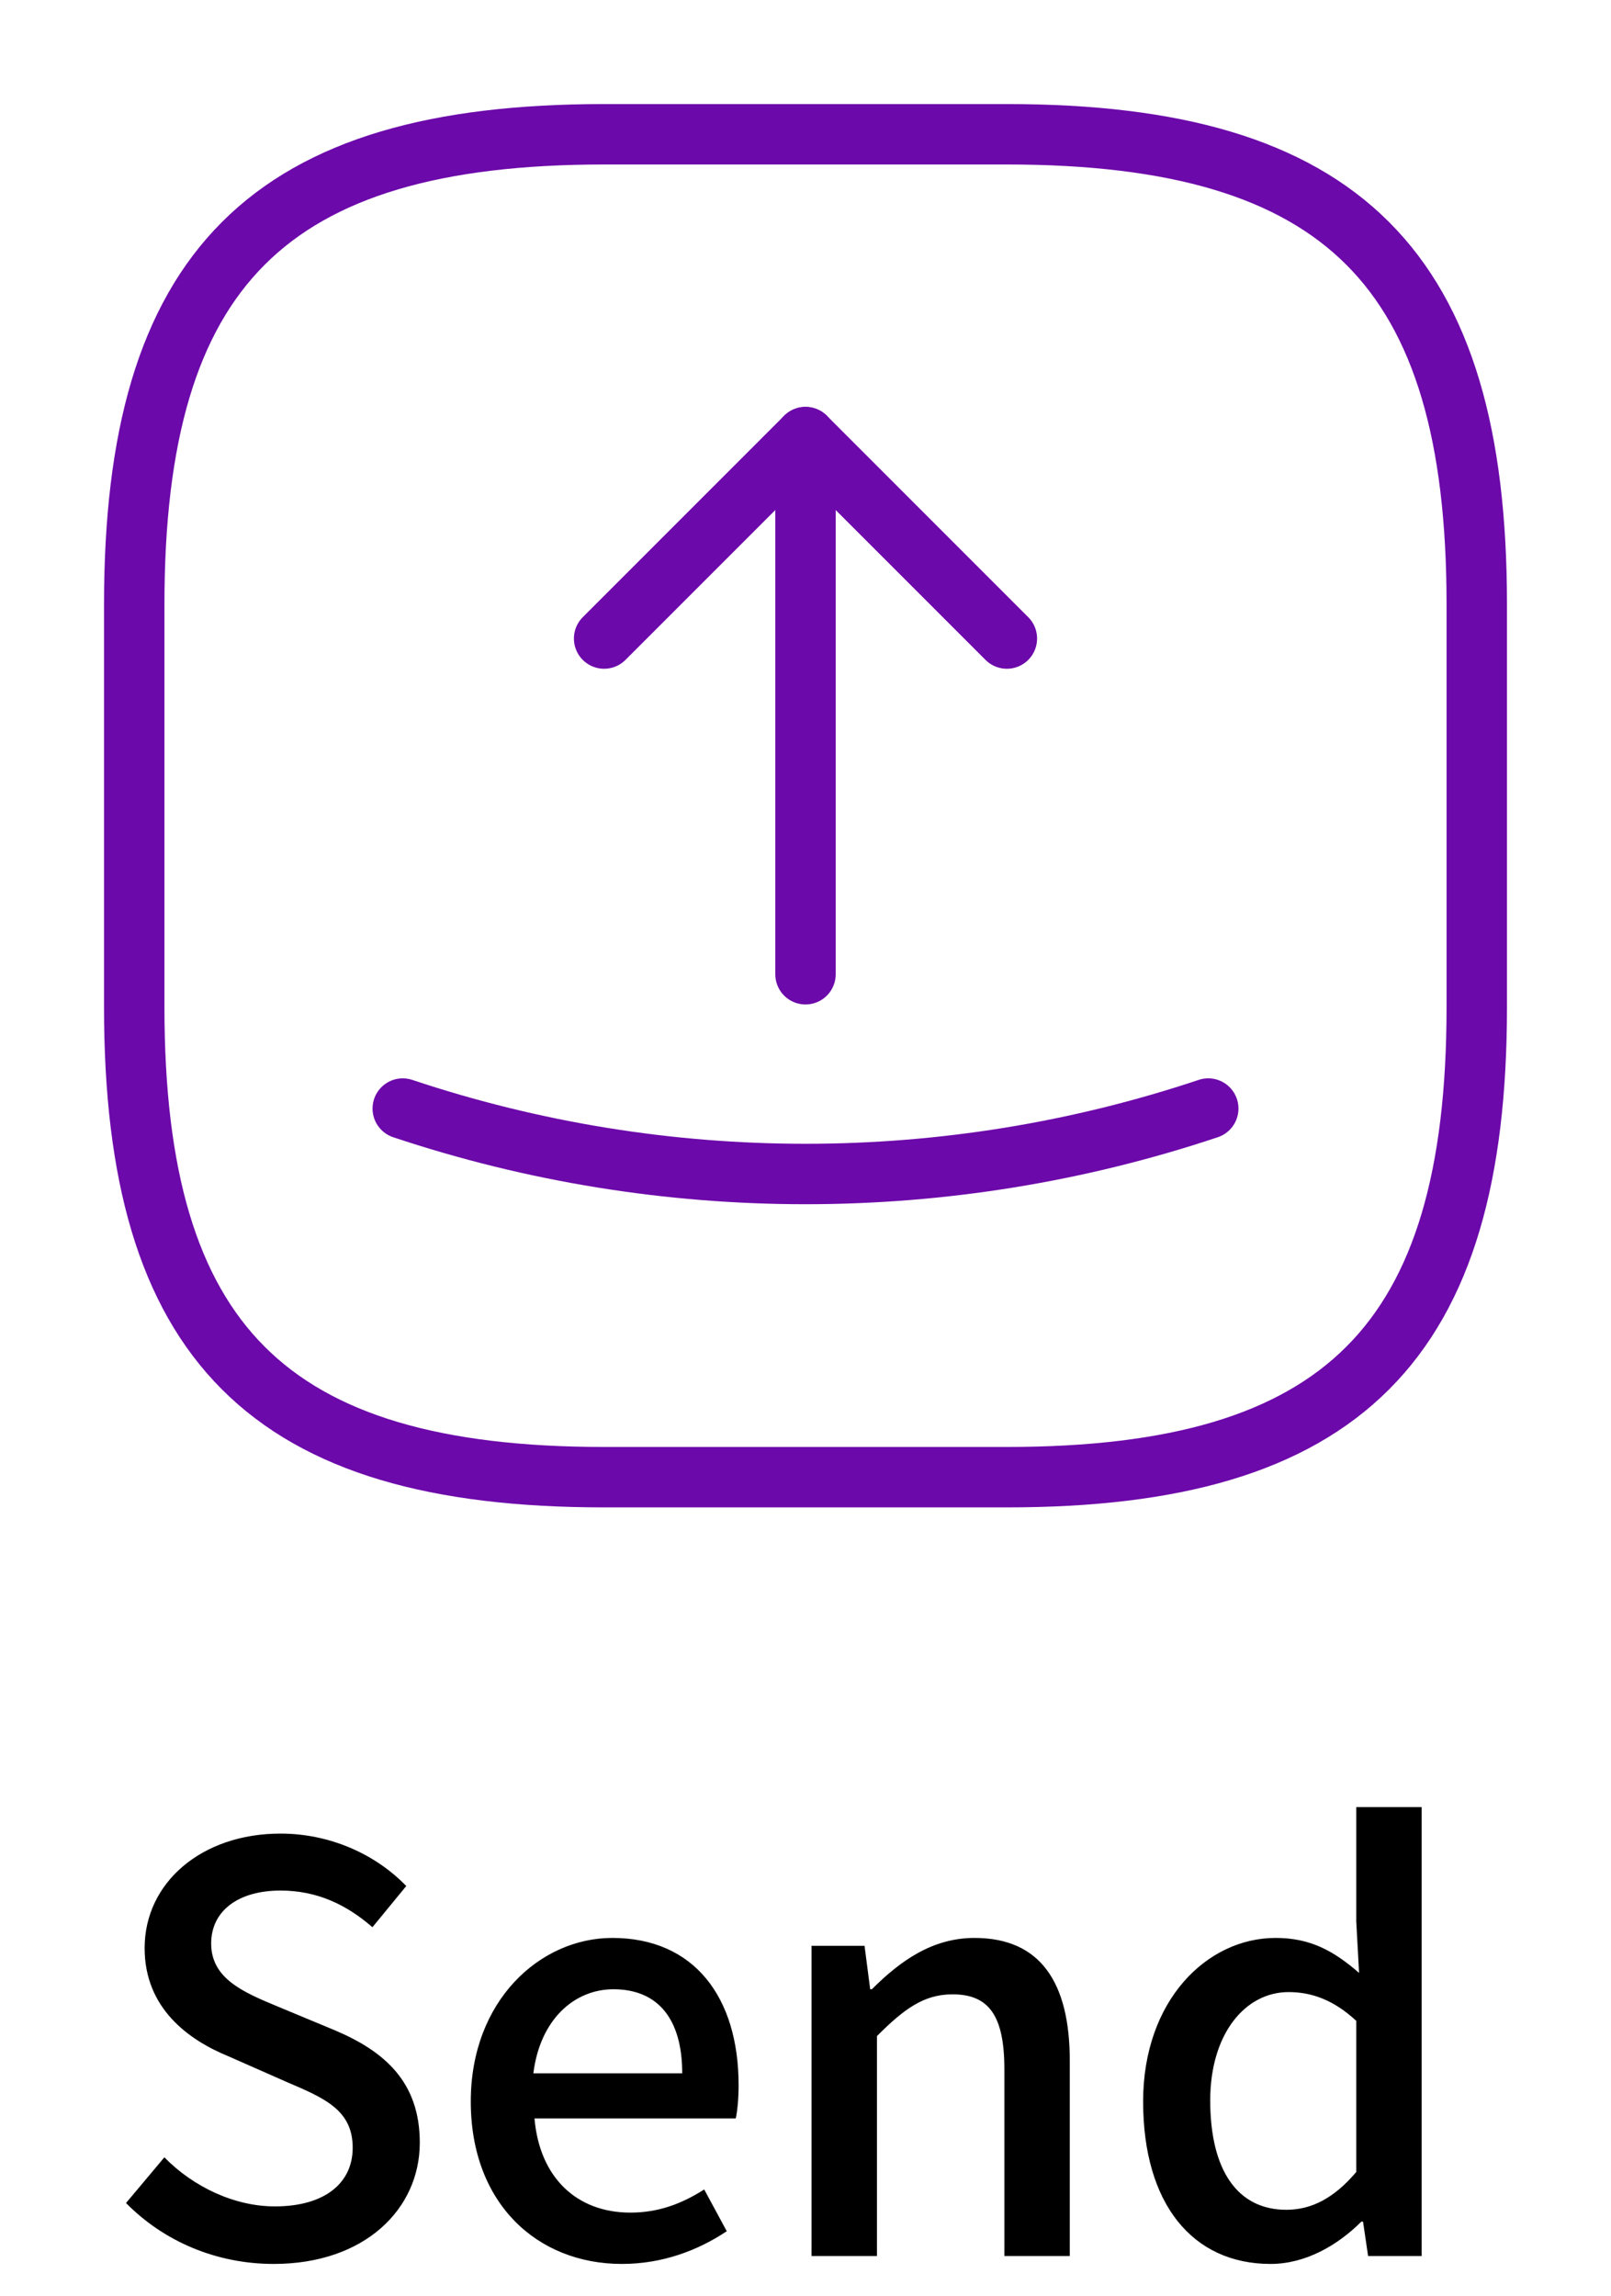 <svg width="40" height="57" viewBox="0 0 40 57" fill="none" xmlns="http://www.w3.org/2000/svg">
    <path d="M6.797 56.196C5.369 56.196 4.067 55.636 3.129 54.684L4.081 53.55C4.809 54.292 5.831 54.768 6.825 54.768C8.057 54.768 8.757 54.194 8.757 53.312C8.757 52.374 8.057 52.08 7.105 51.674L5.677 51.044C4.683 50.638 3.591 49.854 3.591 48.356C3.591 46.732 5.005 45.514 6.965 45.514C8.183 45.514 9.317 46.018 10.087 46.816L9.247 47.838C8.603 47.278 7.875 46.928 6.965 46.928C5.915 46.928 5.243 47.432 5.243 48.244C5.243 49.126 6.069 49.462 6.909 49.812L8.323 50.4C9.541 50.918 10.423 51.674 10.423 53.186C10.423 54.838 9.051 56.196 6.797 56.196ZM15.441 56.196C13.341 56.196 11.689 54.698 11.689 52.164C11.689 49.658 13.411 48.104 15.203 48.104C17.233 48.104 18.339 49.574 18.339 51.758C18.339 52.08 18.311 52.388 18.269 52.584H13.271C13.397 54.054 14.321 54.922 15.651 54.922C16.337 54.922 16.911 54.712 17.485 54.348L18.045 55.384C17.331 55.86 16.449 56.196 15.441 56.196ZM13.243 51.464H16.939C16.939 50.134 16.351 49.378 15.231 49.378C14.265 49.378 13.411 50.12 13.243 51.464ZM20.15 56V48.3H21.466L21.606 49.378H21.648C22.348 48.678 23.146 48.104 24.196 48.104C25.834 48.104 26.562 49.21 26.562 51.156V56H24.938V51.366C24.938 50.022 24.546 49.504 23.65 49.504C22.936 49.504 22.446 49.868 21.774 50.54V56H20.15ZM31.547 56.196C29.615 56.196 28.383 54.712 28.383 52.164C28.383 49.658 29.965 48.104 31.673 48.104C32.555 48.104 33.129 48.44 33.745 48.972L33.675 47.698V44.856H35.299V56H33.969L33.843 55.146H33.801C33.213 55.734 32.415 56.196 31.547 56.196ZM31.939 54.852C32.569 54.852 33.129 54.558 33.675 53.914V50.162C33.115 49.644 32.569 49.448 31.995 49.448C30.917 49.448 30.049 50.484 30.049 52.136C30.049 53.886 30.735 54.852 31.939 54.852Z" fill="black"/>
    <path d="M15 36.667H25C33.333 36.667 36.667 33.334 36.667 25V15C36.667 6.667 33.333 3.333 25 3.333H15C6.667 3.333 3.333 6.667 3.333 15V25C3.333 33.334 6.667 36.667 15 36.667Z" stroke="#6C09AA" stroke-width="1.5" stroke-linecap="round" stroke-linejoin="round"/>
    <path d="M15 15.85L20 10.85L25 15.85" stroke="#6C09AA" stroke-width="1.5" stroke-linecap="round" stroke-linejoin="round"/>
    <path d="M20 10.85V24.183" stroke="#6C09AA" stroke-width="1.5" stroke-linecap="round" stroke-linejoin="round"/>
    <path d="M10 27.517C16.483 29.683 23.517 29.683 30 27.517" stroke="#6C09AA" stroke-width="1.5" stroke-linecap="round" stroke-linejoin="round"/>
</svg>